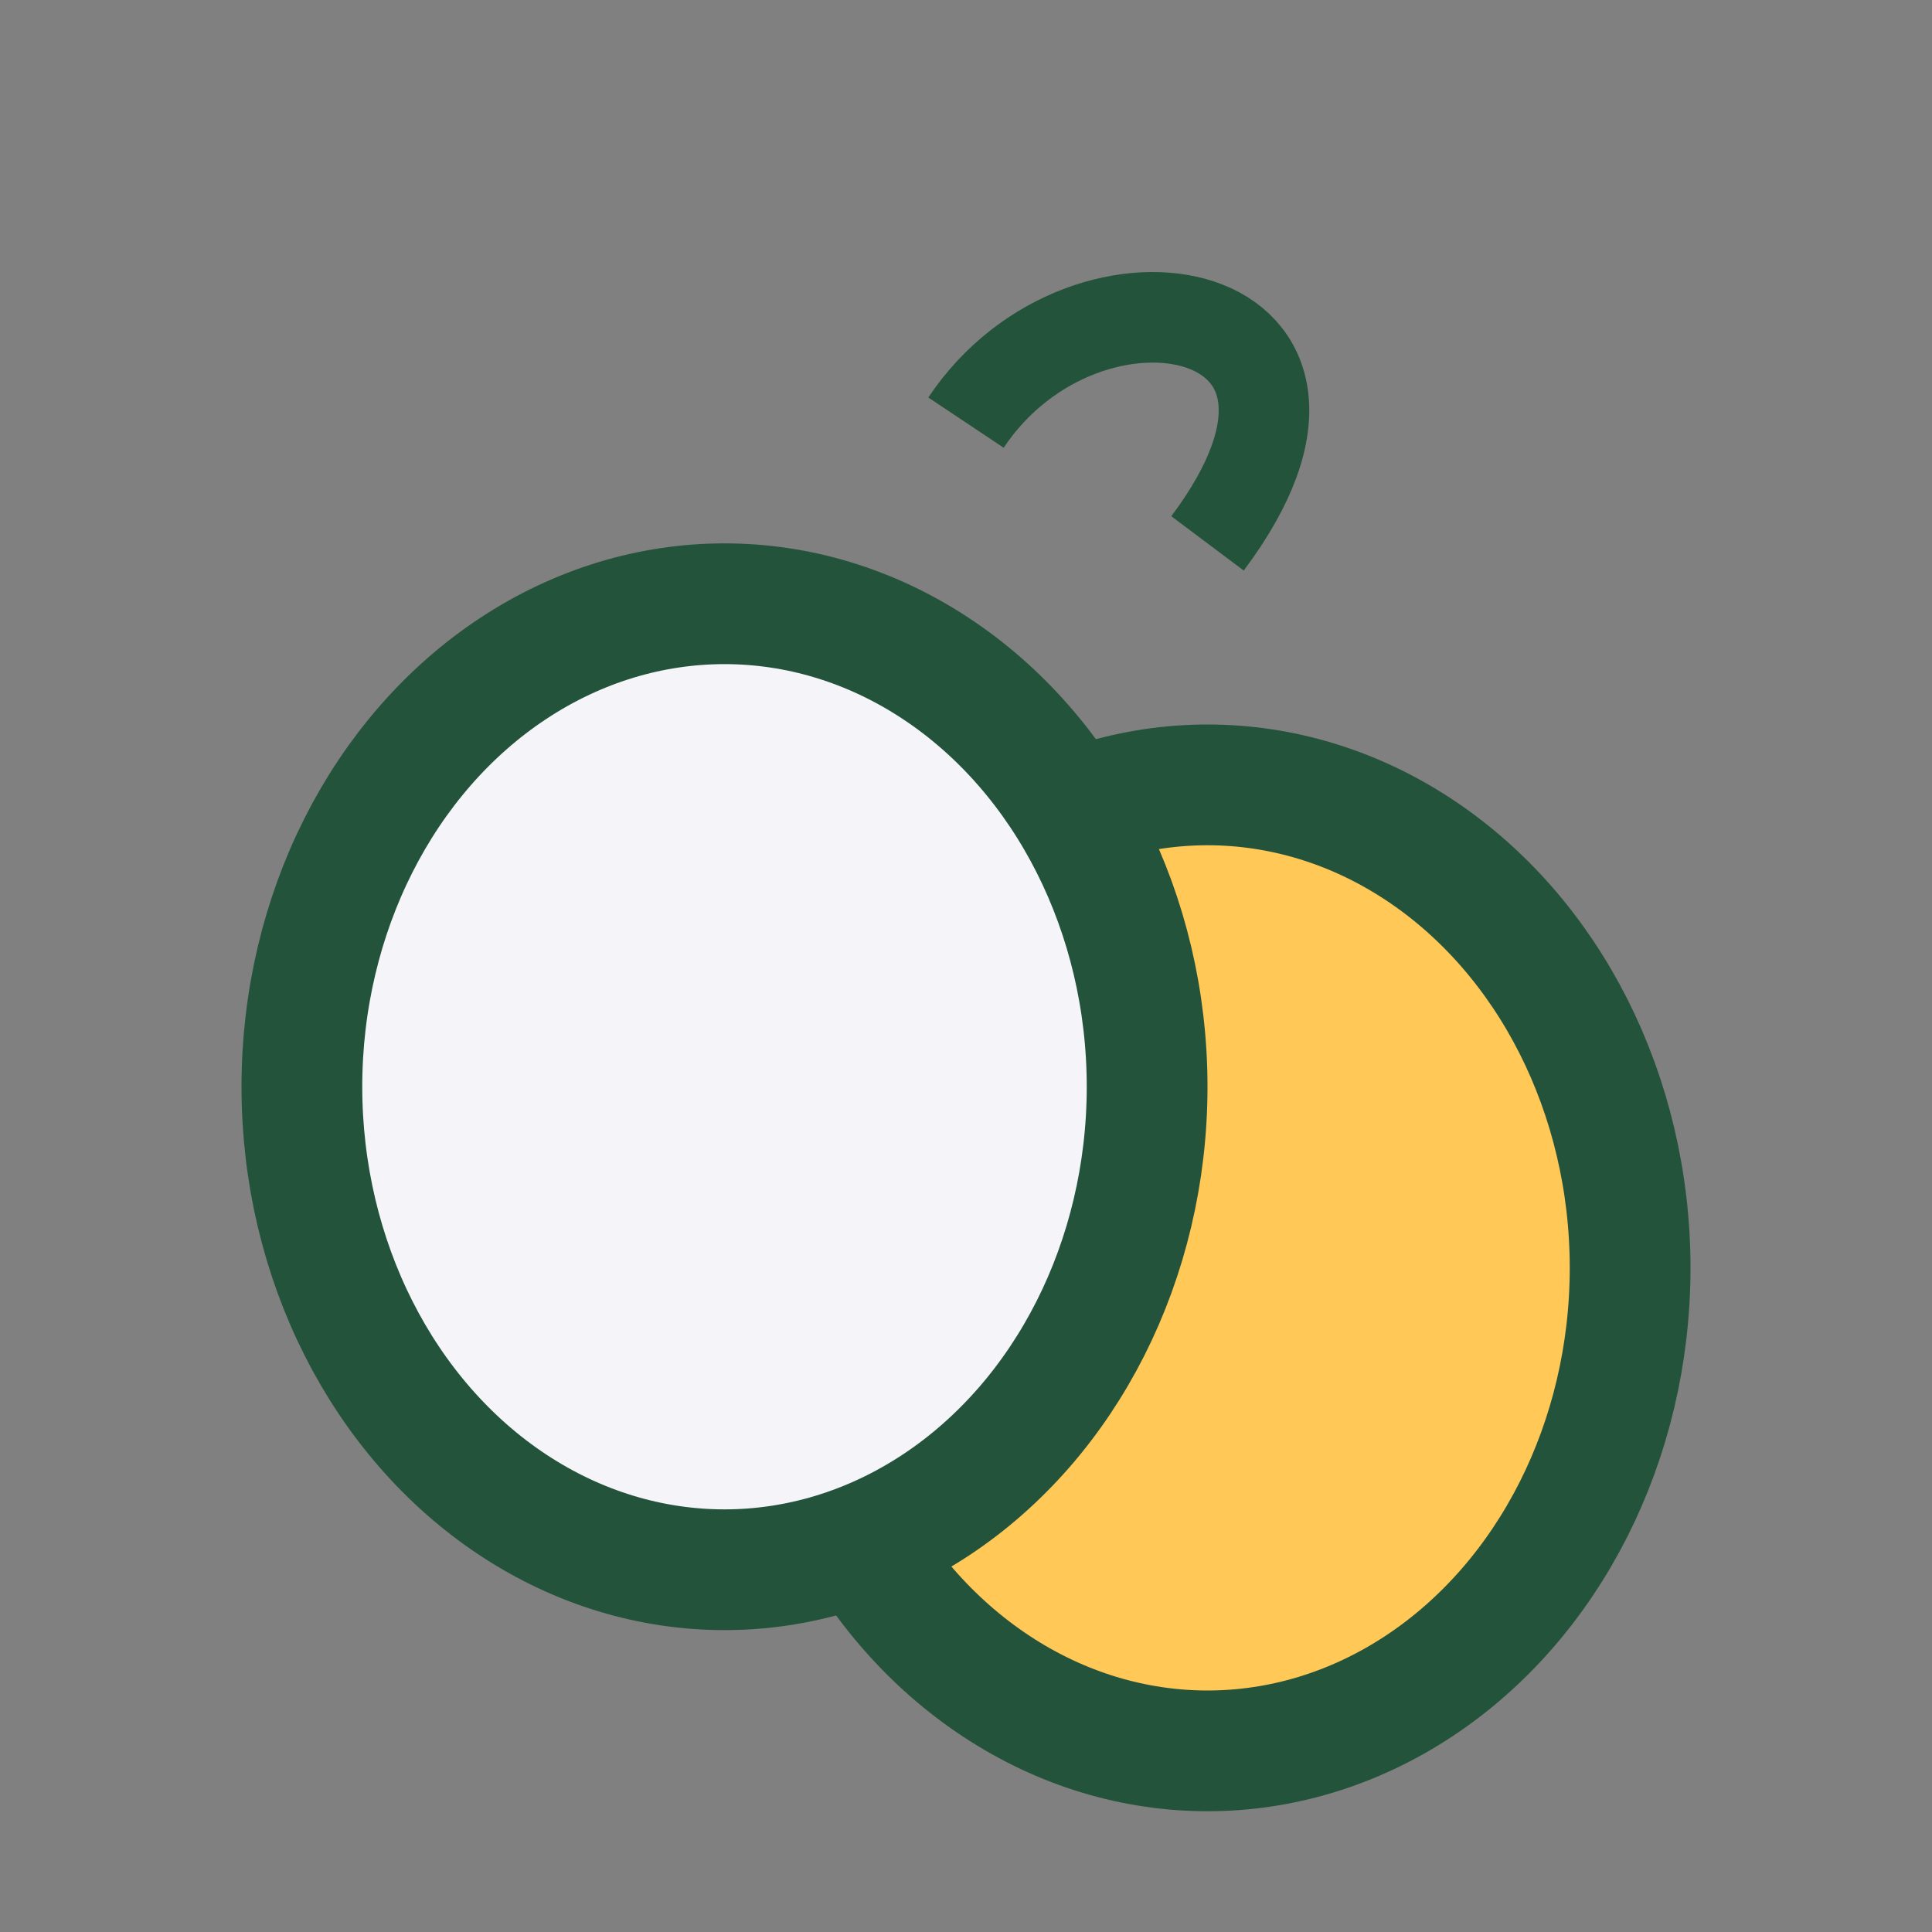 <?xml version="1.0" encoding="UTF-8"?>
<svg xmlns="http://www.w3.org/2000/svg" width="32" height="32" viewBox="0 0 32 32"><rect x="0" y="0" width="32" height="32" fill="#808080" stroke="none"/><ellipse cx="20" cy="21" rx="7" ry="8" fill="#FFC857" stroke="#24533B" stroke-width="2"/><ellipse cx="12" cy="18" rx="7" ry="8" fill="#F4F4F9" stroke="#24533B" stroke-width="2"/><path d="M16 7c2-3 7-2 4 2" stroke="#24533B" stroke-width="1.5" fill="none"/></svg>